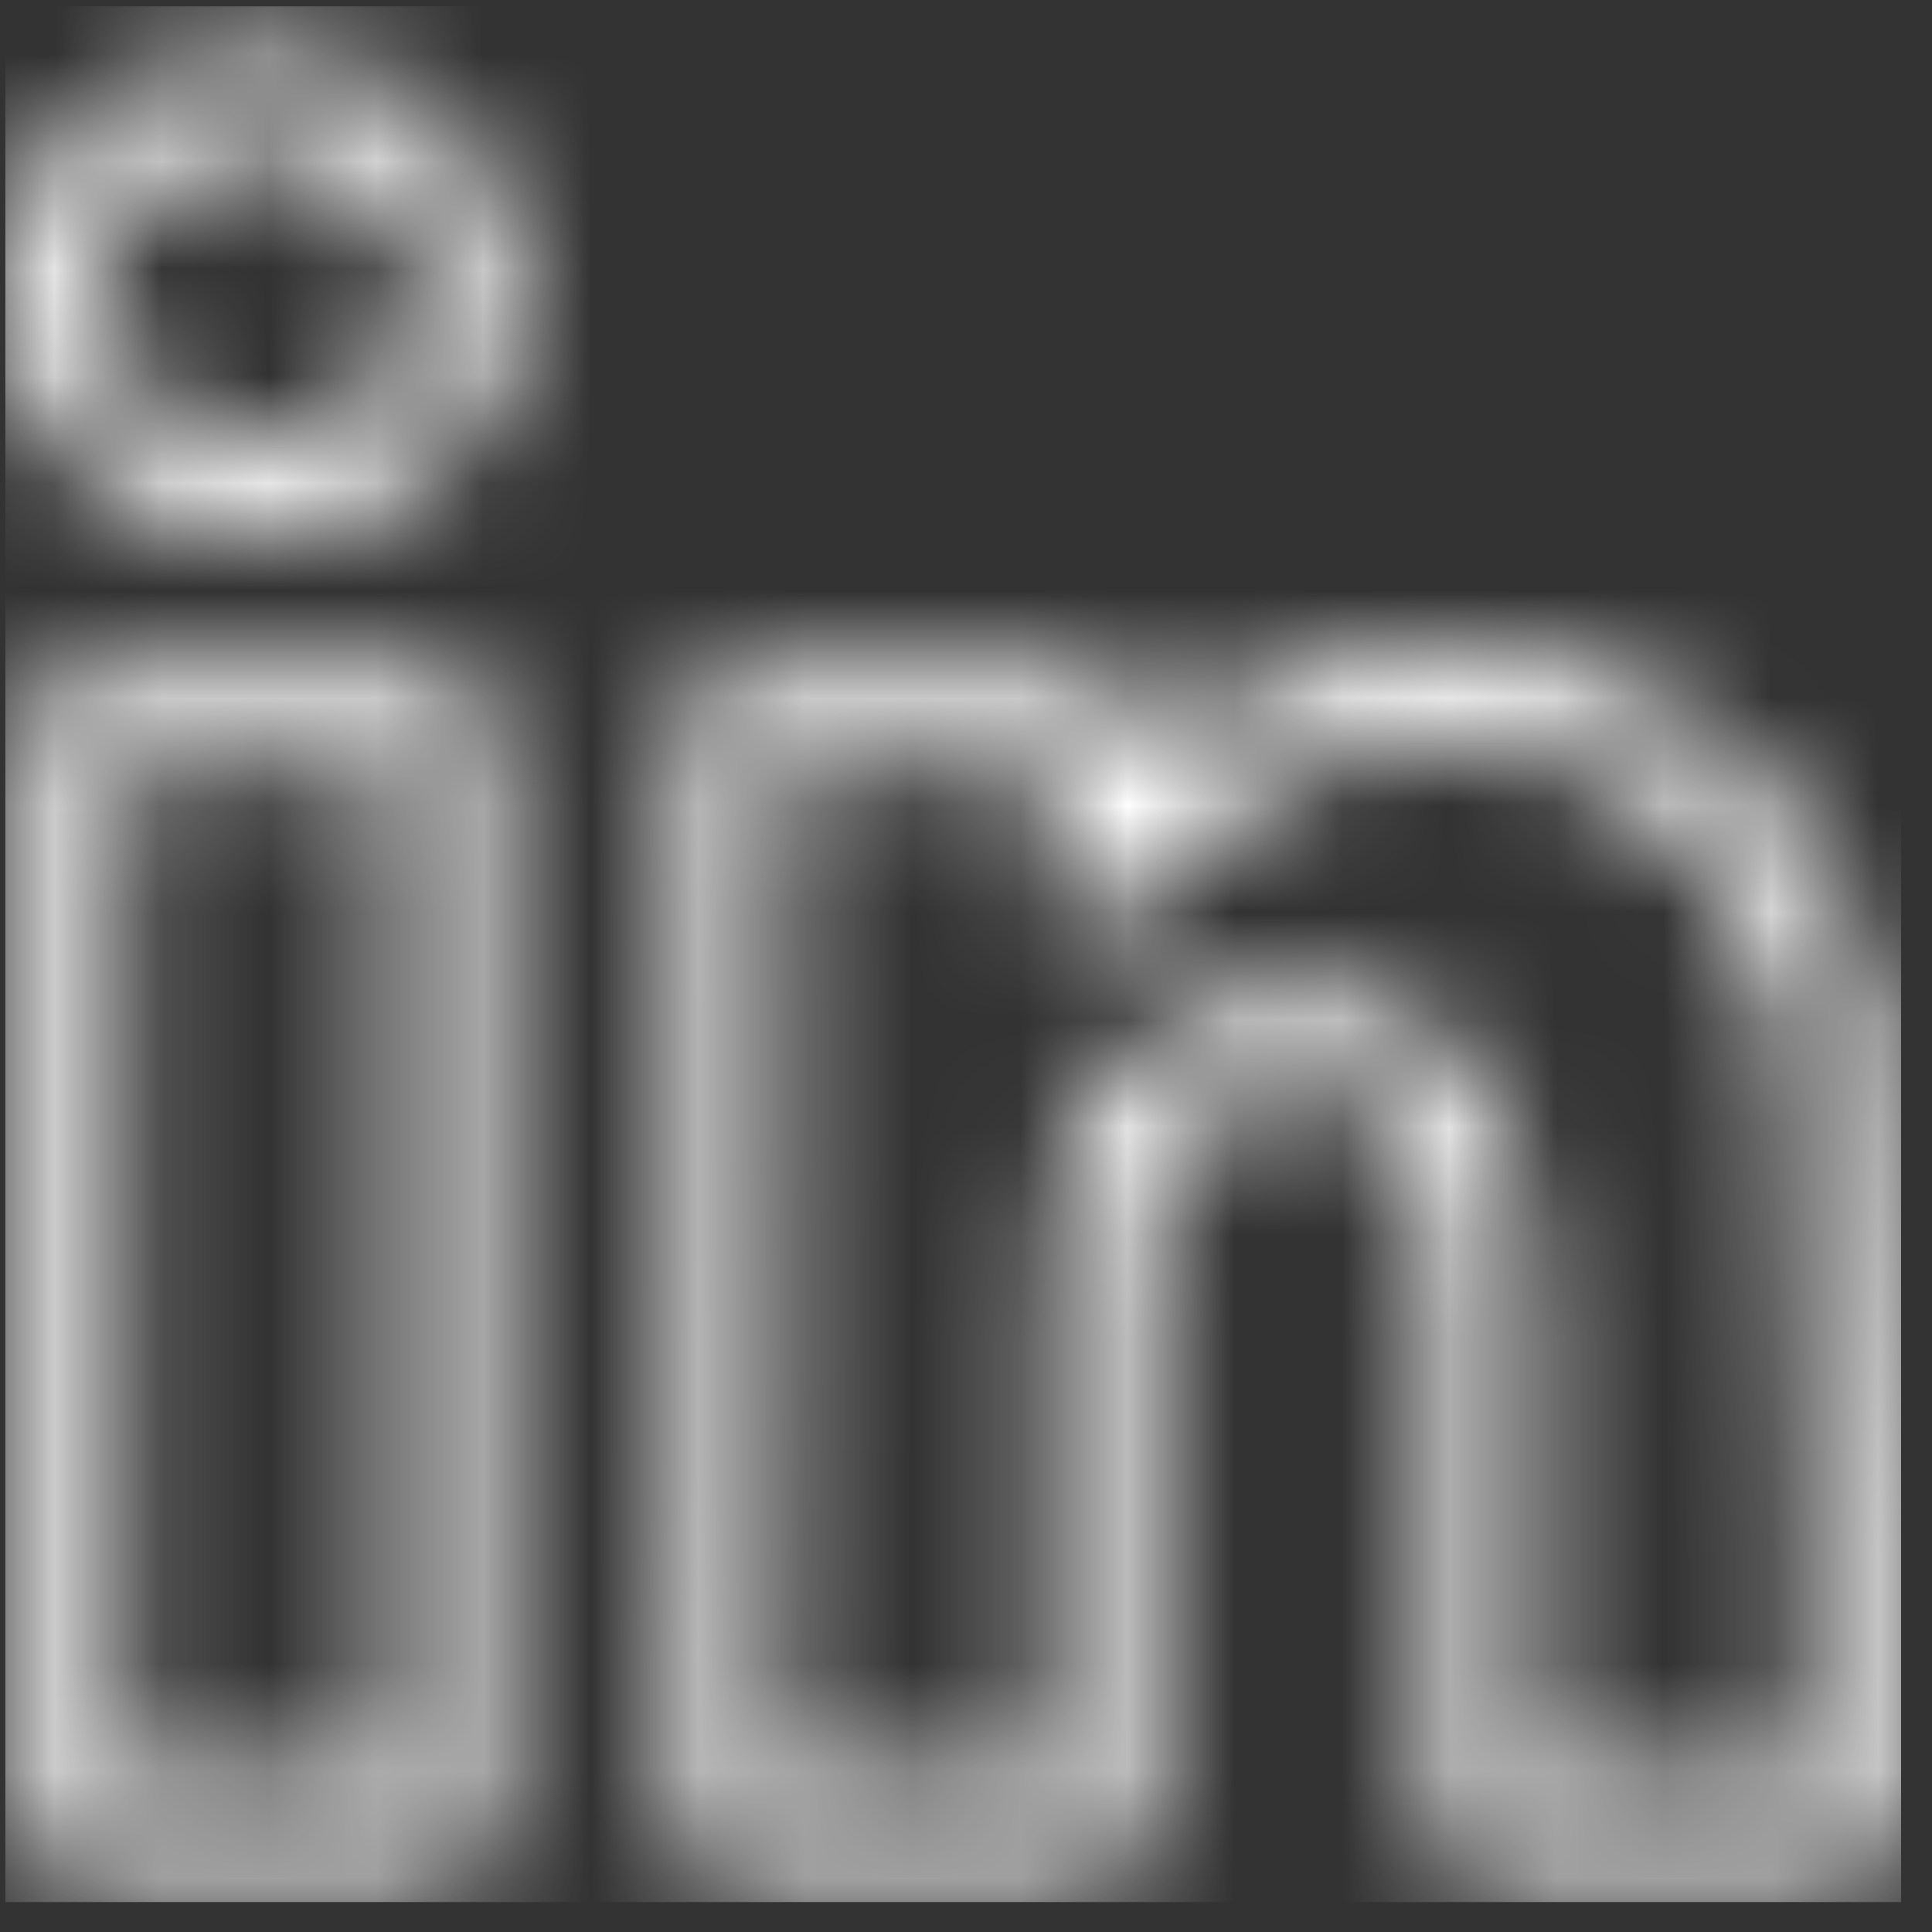 <svg width="18" height="18" viewBox="0 0 18 18" fill="none" xmlns="http://www.w3.org/2000/svg">
    <rect x="0" y="0" width="18" height="18" fill="#333333" stroke="none"/>
    <mask id="mask0_2154_4759" style="mask-type:luminance" maskUnits="userSpaceOnUse" x="0" y="0" width="18" height="18">
        <path fill-rule="evenodd" clip-rule="evenodd" d="M2.434 0.5C3.81 0.5 4.765 1.427 4.794 2.73C4.794 3.99 3.84 4.93 2.48 4.96L2.389 4.961C1.03 4.961 0.05 4.003 0.05 2.73C0.05 1.442 1.046 0.5 2.434 0.5ZM17.561 9.552C17.086 7.279 15.501 6.021 13.32 6.021C12.409 6.021 11.569 6.385 10.816 6.984L10.707 7.072L10.671 7.103L10.669 6.704L10.668 6.671C10.65 6.443 10.46 6.264 10.228 6.264H6.795L6.763 6.265C6.526 6.282 6.343 6.486 6.354 6.726C6.367 6.998 6.374 7.978 6.374 9.497L6.366 13.959L6.355 16.871L6.355 17.089C6.371 17.318 6.562 17.5 6.795 17.5H10.227L10.26 17.498C10.489 17.482 10.669 17.291 10.669 17.058L10.669 11.717C10.673 11.438 10.7 11.233 10.75 11.111C10.99 10.511 11.461 10.127 12.101 10.127C12.981 10.127 13.398 10.741 13.398 12.026V17.058L13.399 17.091C13.416 17.32 13.607 17.5 13.839 17.5H17.271L17.304 17.499C17.532 17.482 17.713 17.291 17.713 17.058V14.179L17.571 9.629L17.568 9.59L17.561 9.552ZM4.567 6.673C4.55 6.444 4.359 6.264 4.127 6.264H0.696L0.663 6.265C0.434 6.282 0.254 6.473 0.254 6.706V17.059L0.255 17.092C0.272 17.32 0.463 17.5 0.696 17.5H4.127L4.16 17.499C4.388 17.482 4.568 17.291 4.568 17.059V6.706L4.567 6.673ZM3.685 7.147H1.137V16.617H3.685V7.147ZM11.365 7.675C11.975 7.19 12.636 6.904 13.32 6.904L13.402 6.905L13.483 6.907C15.135 6.964 16.283 7.9 16.678 9.647L16.689 9.696L16.83 14.193L16.829 16.617H14.281V12.026L14.28 11.946C14.258 10.276 13.535 9.244 12.101 9.244C11.065 9.244 10.295 9.872 9.931 10.78L9.909 10.837L9.89 10.896C9.814 11.136 9.786 11.424 9.786 11.783V16.616H7.239L7.254 12.431L7.257 10.197C7.258 9.224 7.257 8.427 7.253 7.832L7.247 7.147H9.788L9.789 7.696L9.788 8.128L9.784 8.148L9.781 8.176C9.755 8.568 10.302 8.842 10.584 8.457L10.595 8.441L10.663 8.358C10.698 8.316 10.737 8.27 10.781 8.222C10.95 8.036 11.146 7.849 11.365 7.675ZM0.933 2.73C0.933 1.941 1.523 1.383 2.434 1.383C3.331 1.383 3.893 1.928 3.91 2.74C3.91 3.516 3.327 4.078 2.411 4.078L2.332 4.077C1.488 4.053 0.933 3.494 0.933 2.73Z" fill="white"/>
    </mask>
    <g mask="url(#mask0_2154_4759)">
        <rect x="0.05" y="0.059" width="17.662" height="17.662" fill="white"/>
    </g>
</svg>